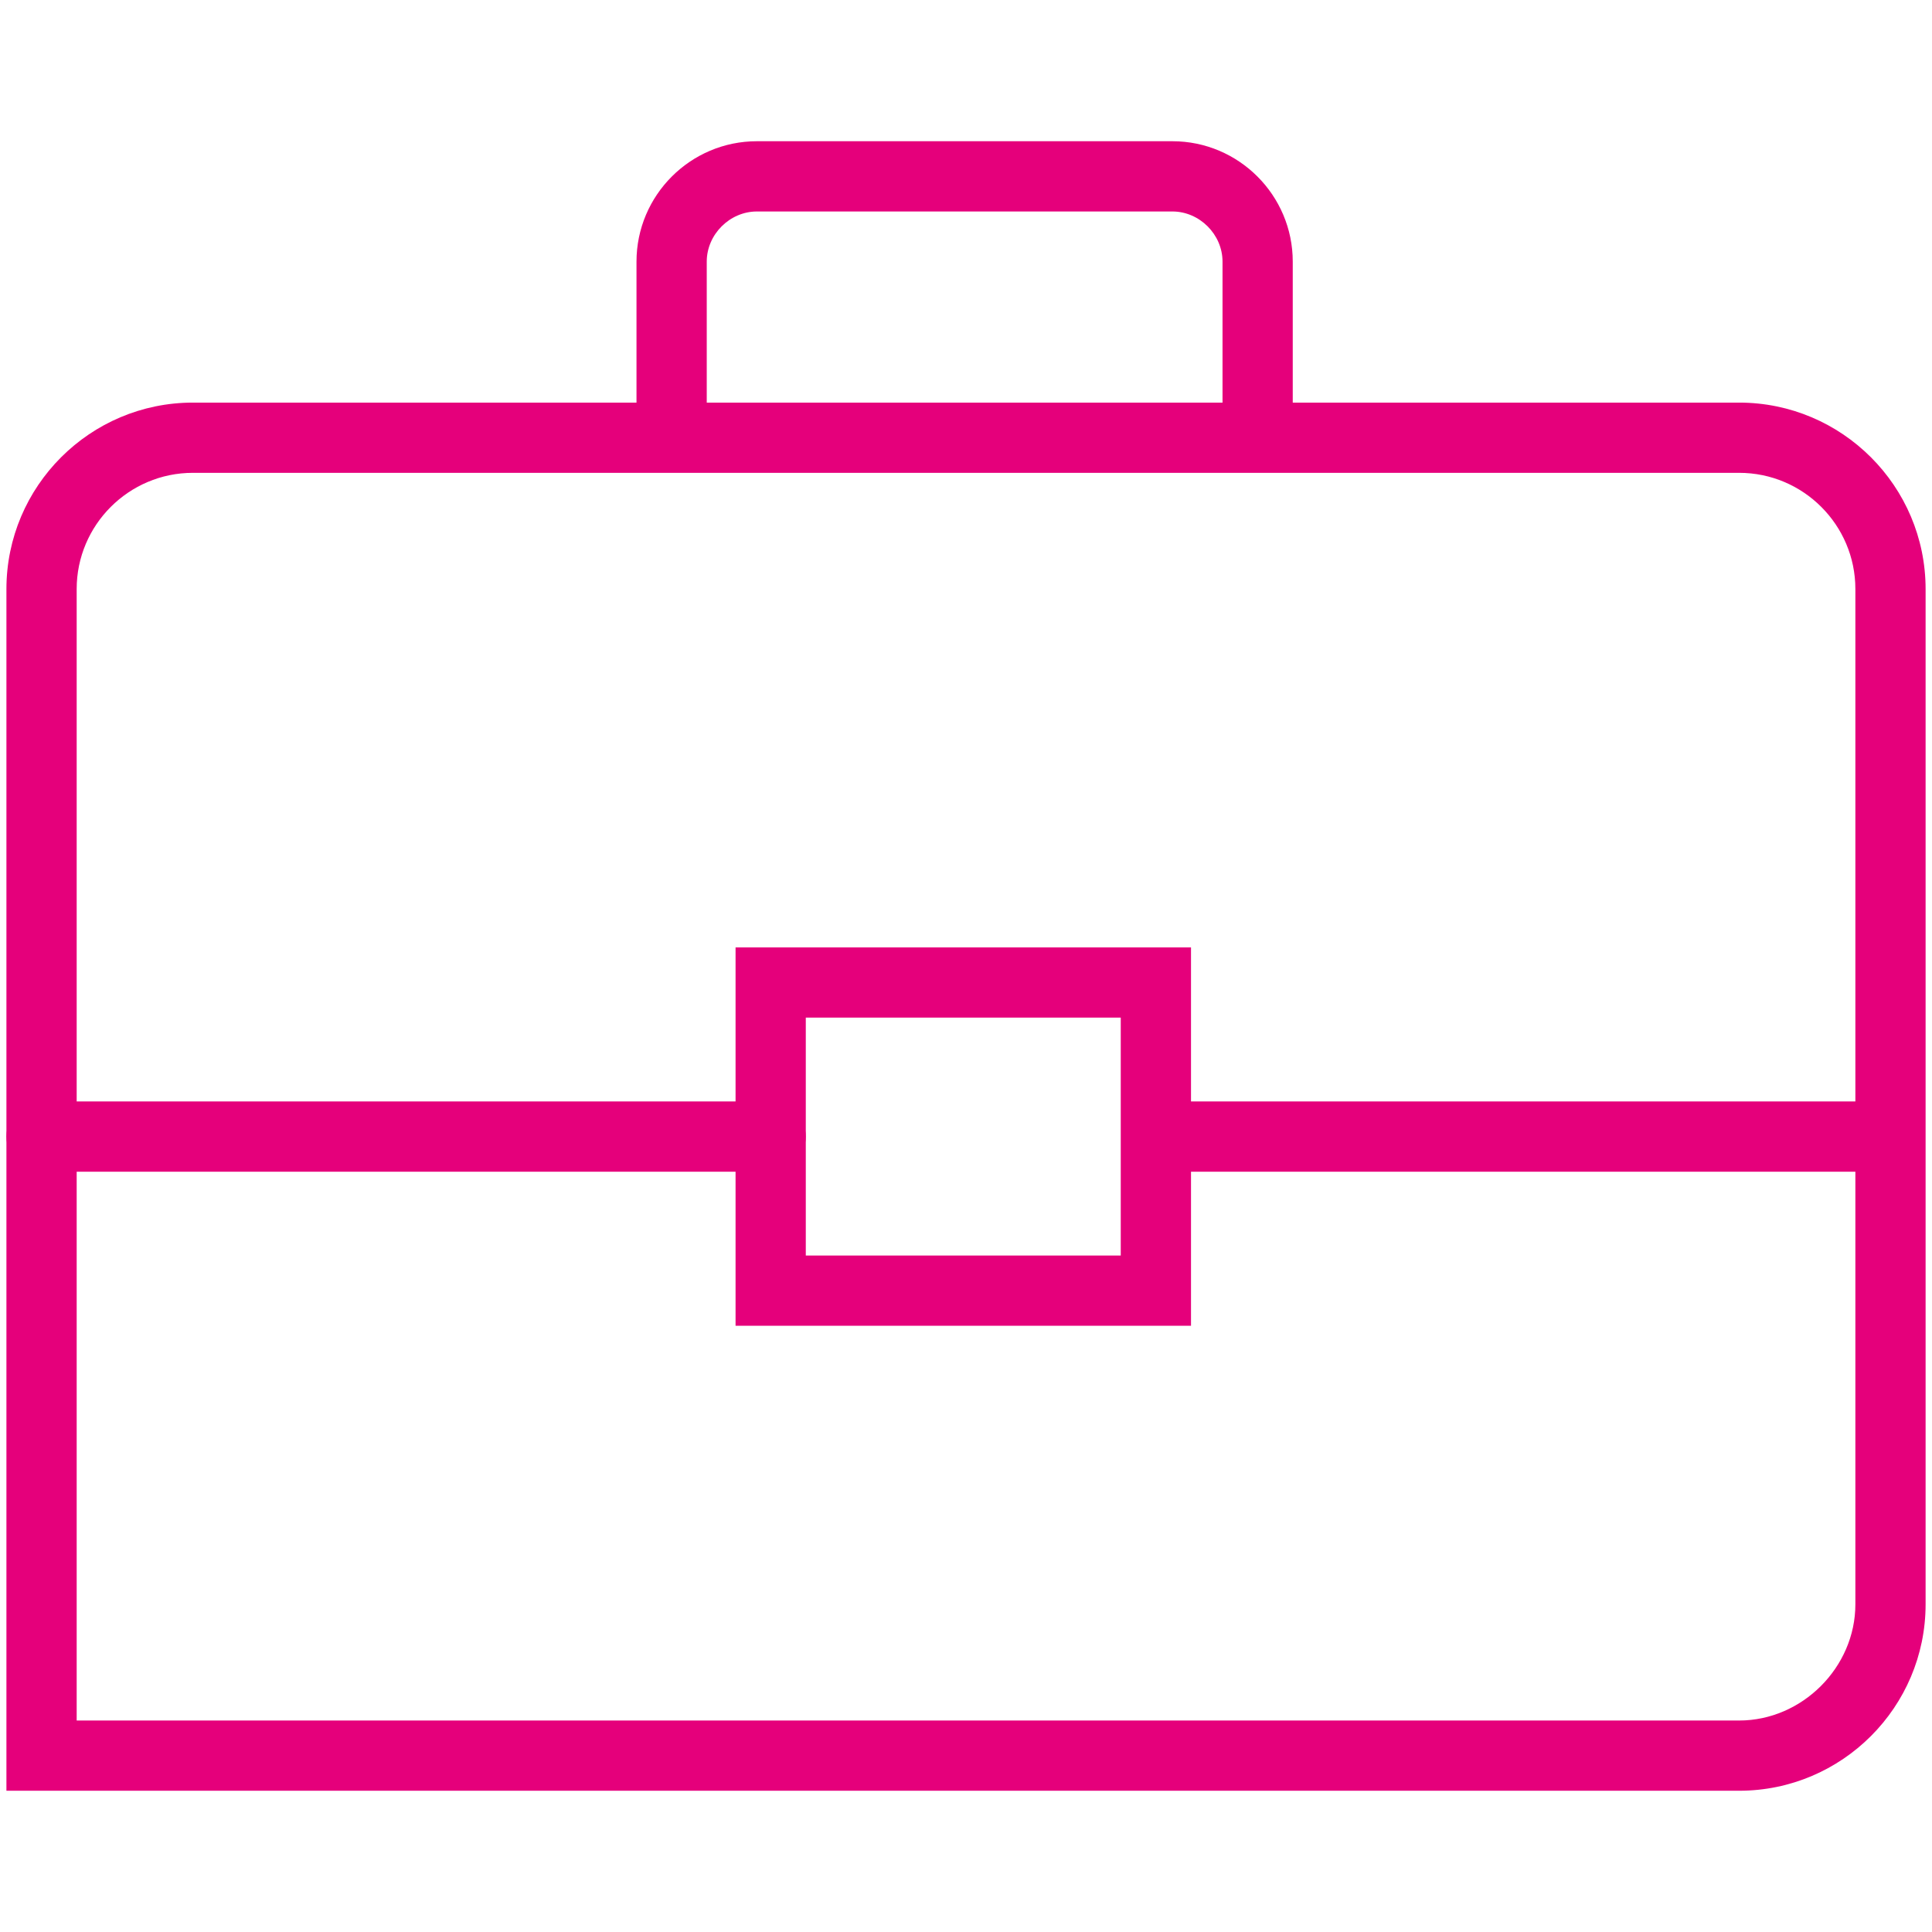 <?xml version="1.0" encoding="utf-8"?>
<!-- Generator: Adobe Illustrator 16.0.3, SVG Export Plug-In . SVG Version: 6.00 Build 0)  -->
<!DOCTYPE svg PUBLIC "-//W3C//DTD SVG 1.1//EN" "http://www.w3.org/Graphics/SVG/1.1/DTD/svg11.dtd">
<svg version="1.1" id="Layer_1" xmlns:x="http://ns.adobe.com/Extensibility/1.0/" xmlns:i="http://ns.adobe.com/AdobeIllustrator/10.0/" xmlns:graph="http://ns.adobe.com/Graphs/1.0/"
	 xmlns="http://www.w3.org/2000/svg" xmlns:xlink="http://www.w3.org/1999/xlink" x="0px" y="0px" width="80px" height="80px"
	 viewBox="0 0 80 80" enable-background="new 0 0 80 80" xml:space="preserve">
<g id="XMLID_396_">
	<g id="XMLID_401_">
		<path fill="#E5007B" d="M49.316,54.897H30.458V39.229h18.859V54.897z M33.366,51.989h13.042v-9.852H33.366V51.989z"/>
	</g>
	<g id="XMLID_400_">
		<path fill="#E5007B" d="M52.076,19.01c-0.803,0-1.454-0.651-1.454-1.454v-6.722c0-1.126-0.951-2.077-2.076-2.077H31.342
			c-1.126,0-2.077,0.951-2.077,2.077v6.722c0,0.803-0.651,1.454-1.455,1.454c-0.803,0-1.454-0.651-1.454-1.454v-6.722
			c0-2.749,2.237-4.986,4.986-4.986h17.204c2.748,0,4.984,2.237,4.984,4.986v6.722C53.53,18.359,52.879,19.01,52.076,19.01z"/>
	</g>
	<g id="XMLID_399_">
		<path fill="#E5007B" d="M72.014,74.151H0.266V24.392c0-4.257,3.463-7.721,7.721-7.721h64.027c4.258,0,7.721,3.463,7.721,7.721
			v42.04C79.734,70.688,76.271,74.151,72.014,74.151z M3.175,71.243h68.839c2.608,0,4.813-2.203,4.813-4.812v-42.04
			c0-2.653-2.159-4.812-4.813-4.812H7.987c-2.653,0-4.812,2.159-4.812,4.812V71.243z"/>
	</g>
	<g id="XMLID_398_">
		<path fill="#E5007B" d="M31.912,48.518H1.72c-0.803,0-1.454-0.651-1.454-1.455c0-0.803,0.651-1.454,1.454-1.454h30.191
			c0.803,0,1.454,0.651,1.454,1.454C33.366,47.866,32.715,48.518,31.912,48.518z"/>
	</g>
	<g id="XMLID_397_">
		<path fill="#E5007B" d="M78.052,48.518H47.975c-0.803,0-1.454-0.651-1.454-1.455c0-0.803,0.651-1.454,1.454-1.454h30.077
			c0.803,0,1.454,0.651,1.454,1.454C79.506,47.866,78.854,48.518,78.052,48.518z"/>
	</g>
</g>
</svg>

